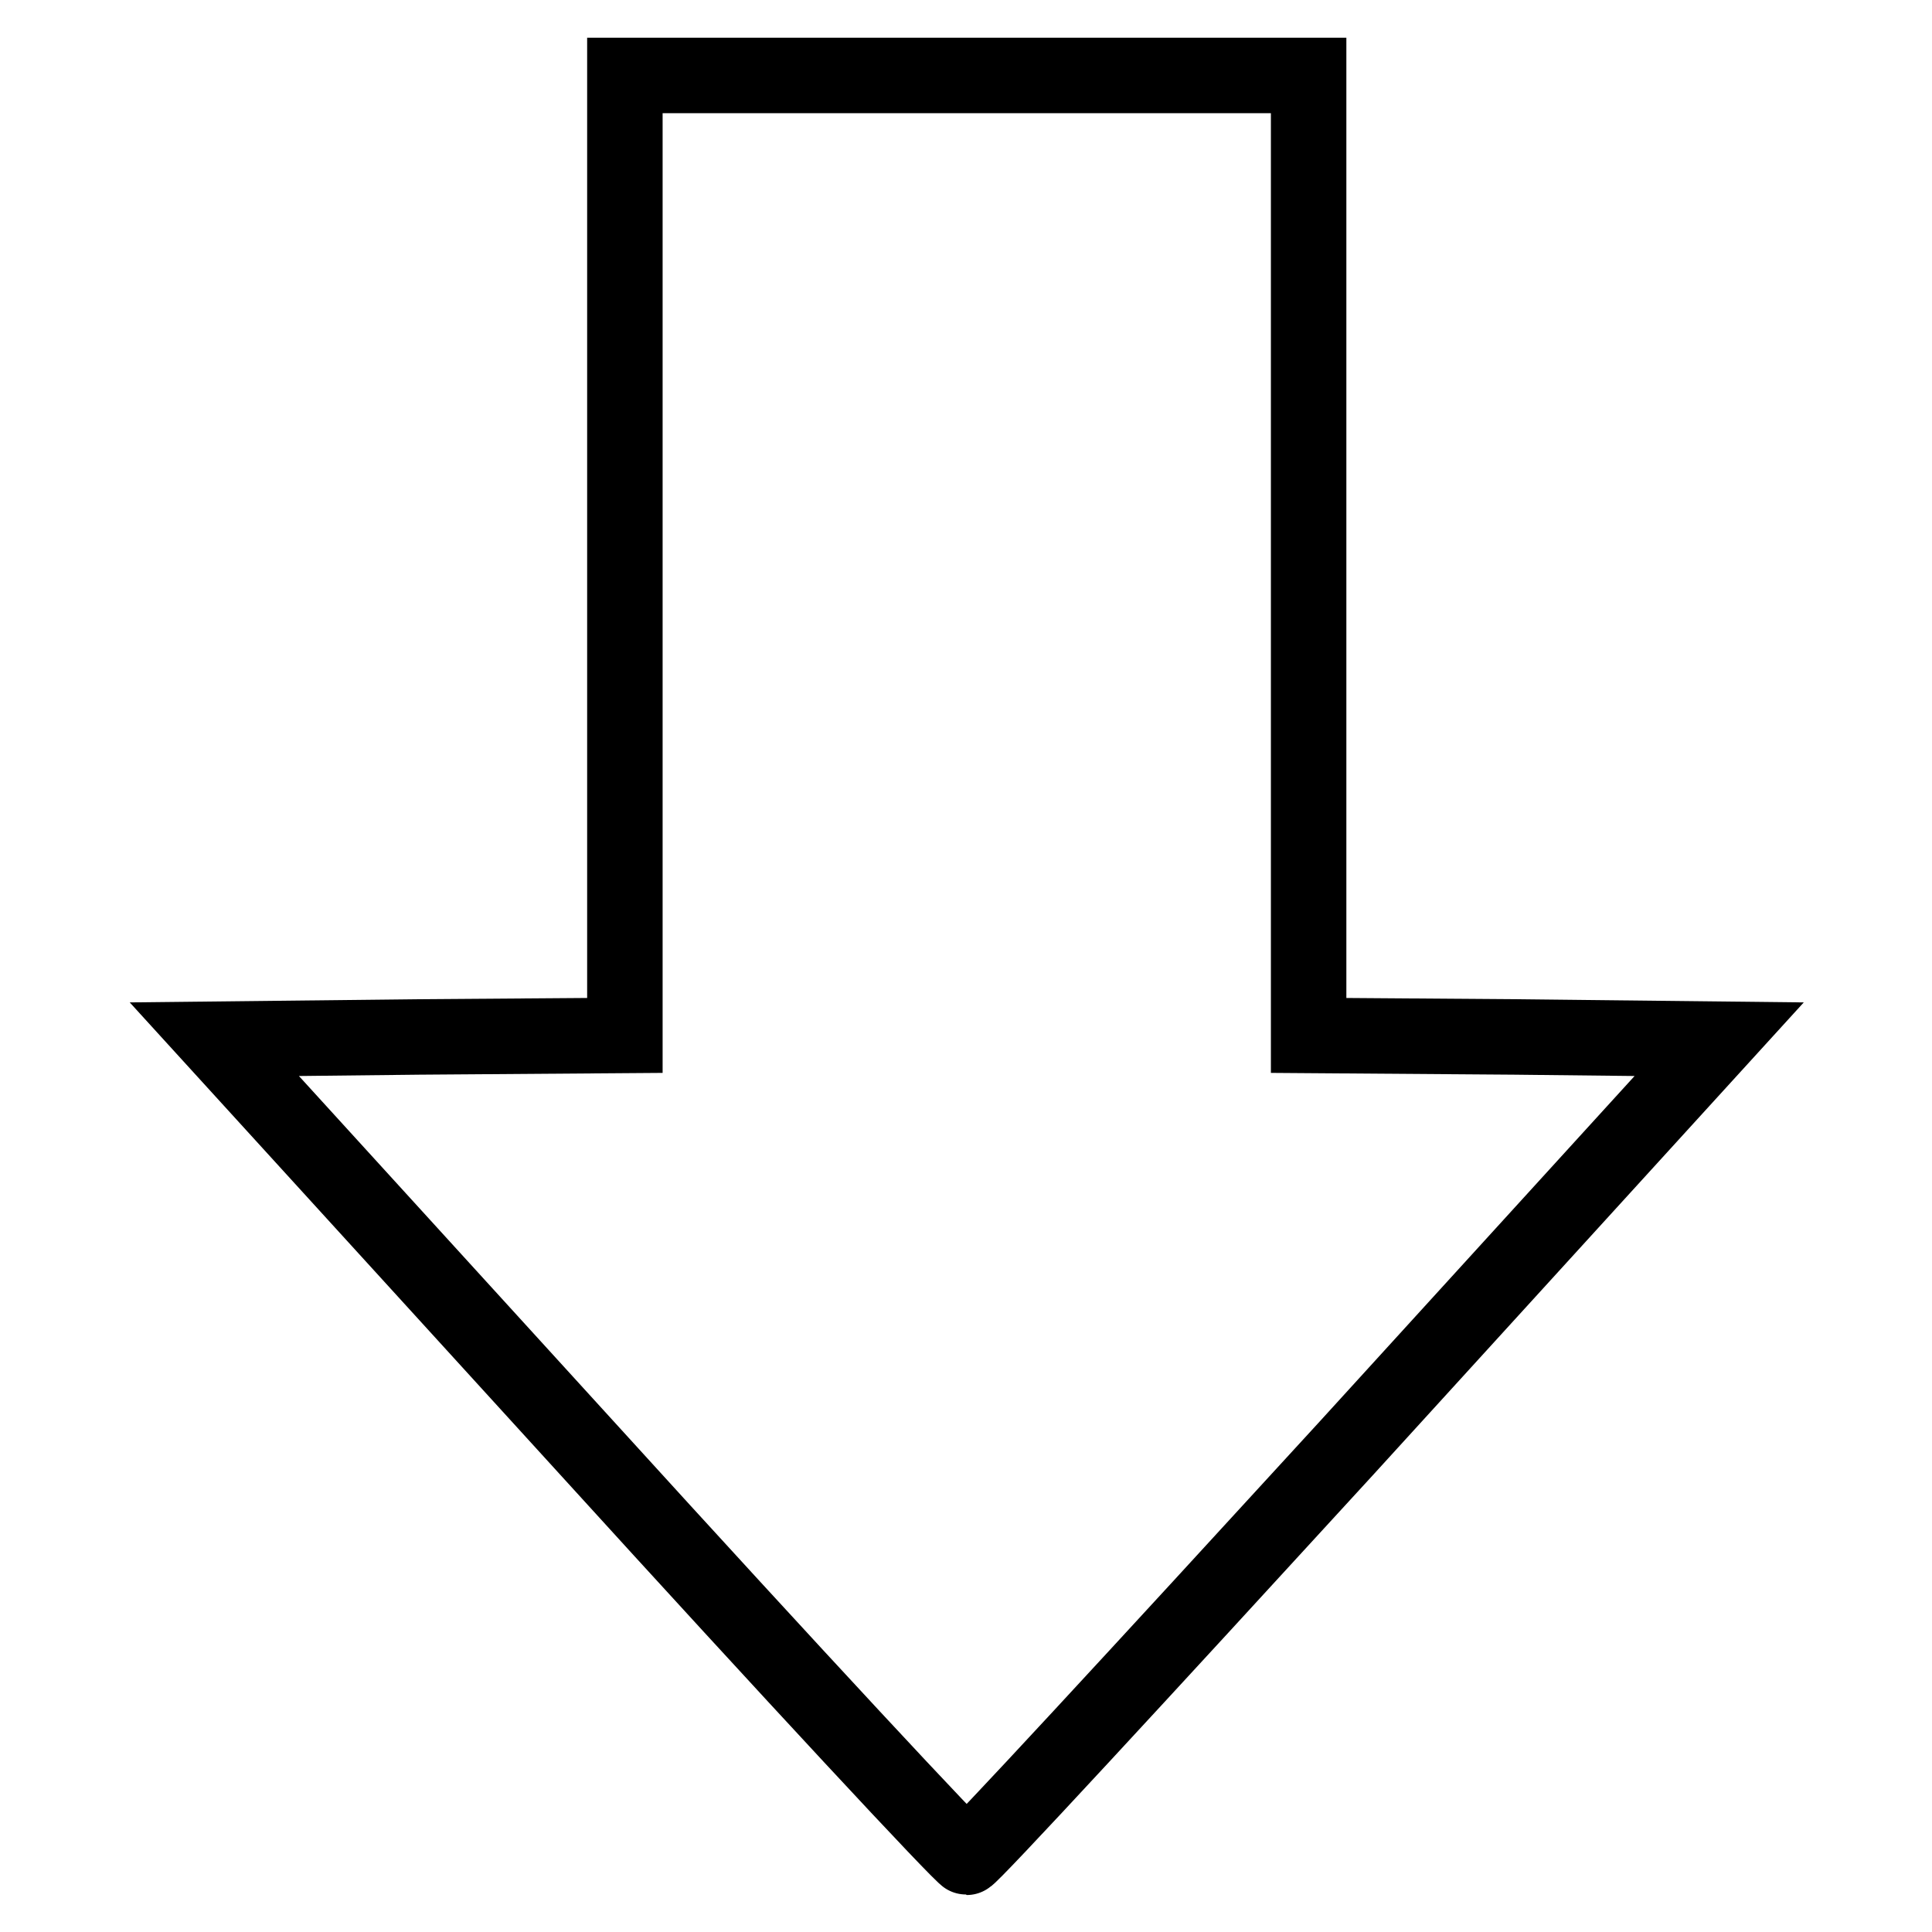 <?xml version="1.0" encoding="utf-8"?>
<!-- Svg Vector Icons : http://www.onlinewebfonts.com/icon -->
<!DOCTYPE svg PUBLIC "-//W3C//DTD SVG 1.1//EN" "http://www.w3.org/Graphics/SVG/1.1/DTD/svg11.dtd">
<svg version="1.1" xmlns="http://www.w3.org/2000/svg" xmlns:xlink="http://www.w3.org/1999/xlink" x="0px" y="0px" viewBox="0 0 256 256" enable-background="new 0 0 256 256" xml:space="preserve">
<g><g><g><path stroke-width="10" fill-opacity="0" stroke="#000000"  d="M82.8,73.6v63.6l-27.2,0.2l-27.2,0.3l49.4,54.2c27.1,29.8,49.8,54.2,50.3,54.2s23-24.4,50.3-54.2l49.4-54.2l-27.2-0.3l-27.2-0.2V73.6V10H128H82.8V73.6z"/></g></g></g>
</svg>